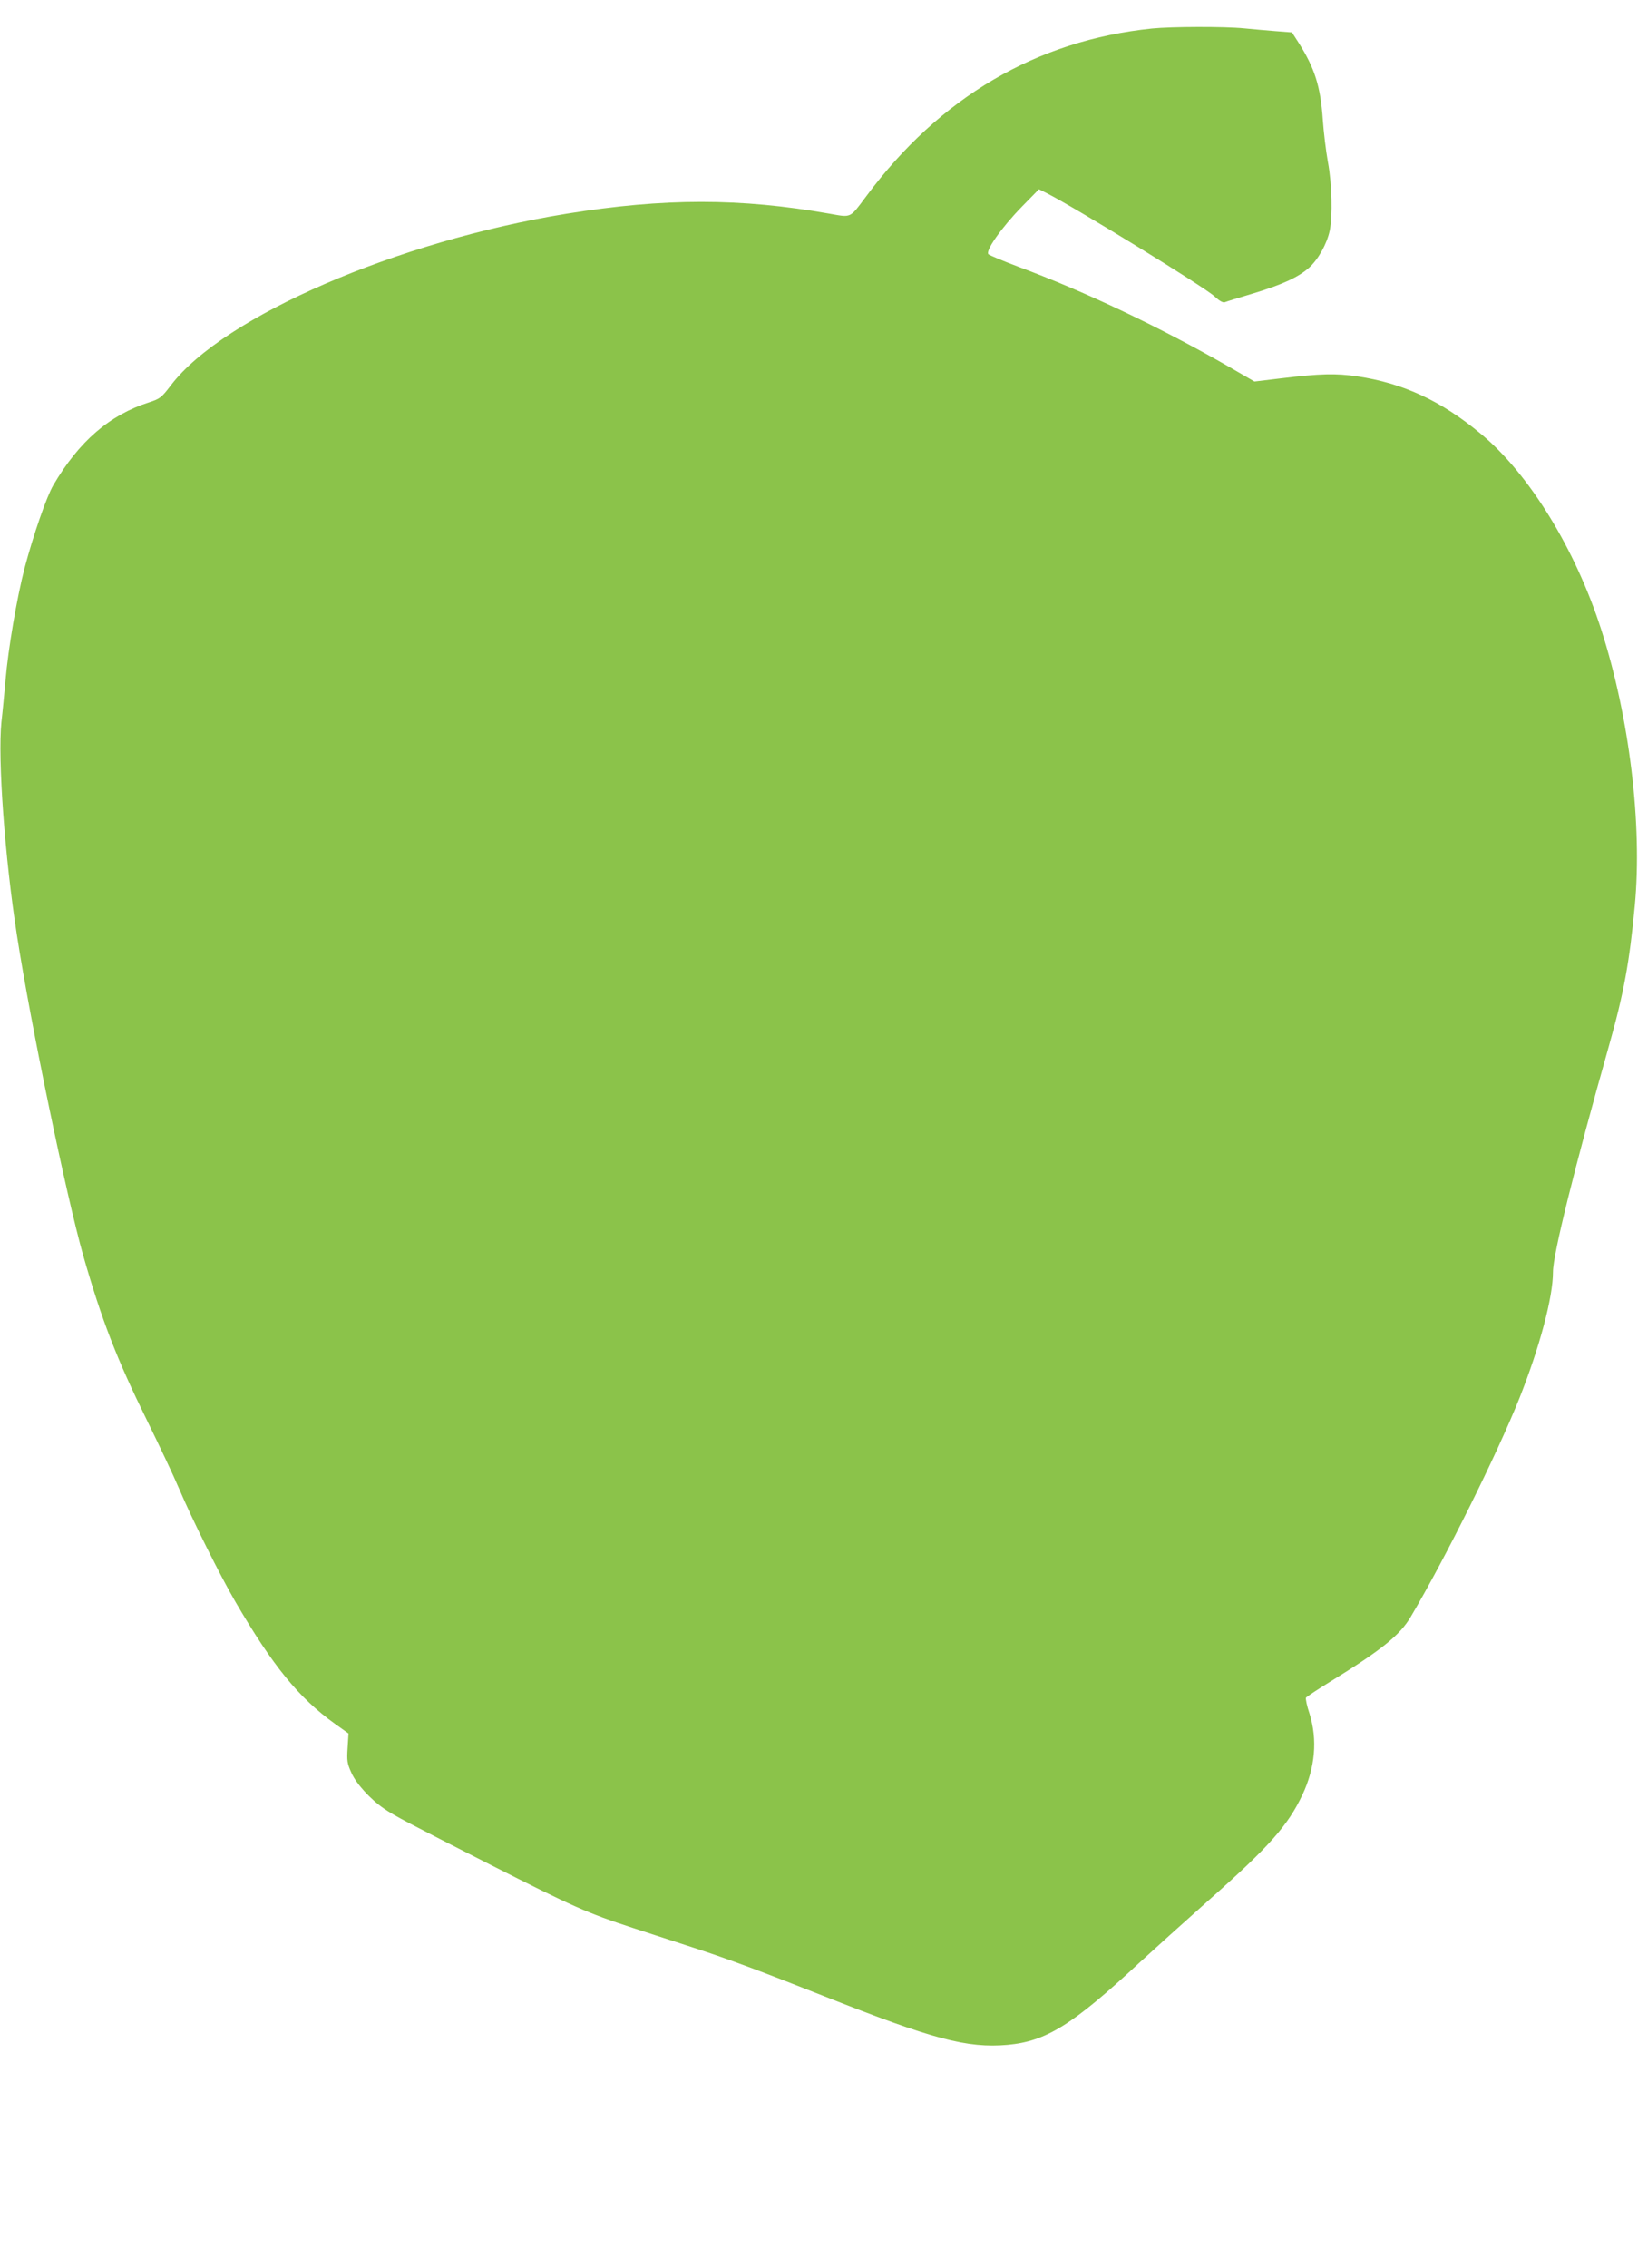 <?xml version="1.0" standalone="no"?>
<!DOCTYPE svg PUBLIC "-//W3C//DTD SVG 20010904//EN"
 "http://www.w3.org/TR/2001/REC-SVG-20010904/DTD/svg10.dtd">
<svg version="1.0" xmlns="http://www.w3.org/2000/svg"
 width="925pt" height="1280pt" viewBox="0 0 925 1280"
 preserveAspectRatio="xMidYMid meet">
<g transform="translate(0,1280) scale(0.1,-0.1)"
fill="#8bc34a" stroke="none">
<path d="M6505 12639 c-652 -67 -1199 -388 -1615 -949 -92 -123 -81 -118 -205
-96 -504 89 -934 89 -1485 0 -957 -155 -1936 -578 -2234 -967 -54 -71 -62 -77
-123 -97 -225 -72 -396 -220 -542 -468 -38 -65 -112 -279 -162 -467 -44 -171
-92 -451 -108 -635 -6 -69 -16 -175 -23 -235 -21 -210 19 -763 88 -1205 78
-502 277 -1461 374 -1805 104 -363 189 -583 360 -930 70 -143 152 -316 181
-385 74 -174 232 -491 319 -640 211 -361 357 -541 561 -687 l77 -55 -5 -81
c-5 -73 -2 -89 21 -140 27 -62 108 -151 186 -204 60 -41 126 -75 600 -316 467
-237 548 -273 806 -357 104 -34 259 -84 344 -112 191 -62 386 -135 730 -271
618 -245 812 -296 1040 -276 218 20 366 112 745 464 72 66 248 225 392 353
342 303 446 421 528 594 72 153 86 311 40 458 -15 44 -23 85 -20 90 3 5 65 46
138 91 290 179 393 262 454 366 196 331 487 917 613 1232 115 290 190 570 190
714 0 99 121 585 315 1272 84 296 117 474 147 795 43 456 -30 1061 -189 1555
-146 456 -408 882 -682 1108 -222 185 -439 285 -695 323 -122 18 -209 16 -432
-11 l-150 -18 -140 81 c-390 224 -812 425 -1194 567 -85 32 -161 64 -168 70
-20 18 73 150 189 269 l96 98 44 -22 c173 -89 888 -528 947 -582 29 -27 49
-38 60 -33 9 4 78 25 152 47 167 50 261 93 321 146 53 47 102 135 118 210 17
83 13 264 -10 387 -11 61 -24 169 -29 240 -13 189 -46 292 -138 436 l-36 56
-90 7 c-50 4 -131 11 -181 16 -110 11 -411 10 -520 -1z"/>
</g>
</svg>
